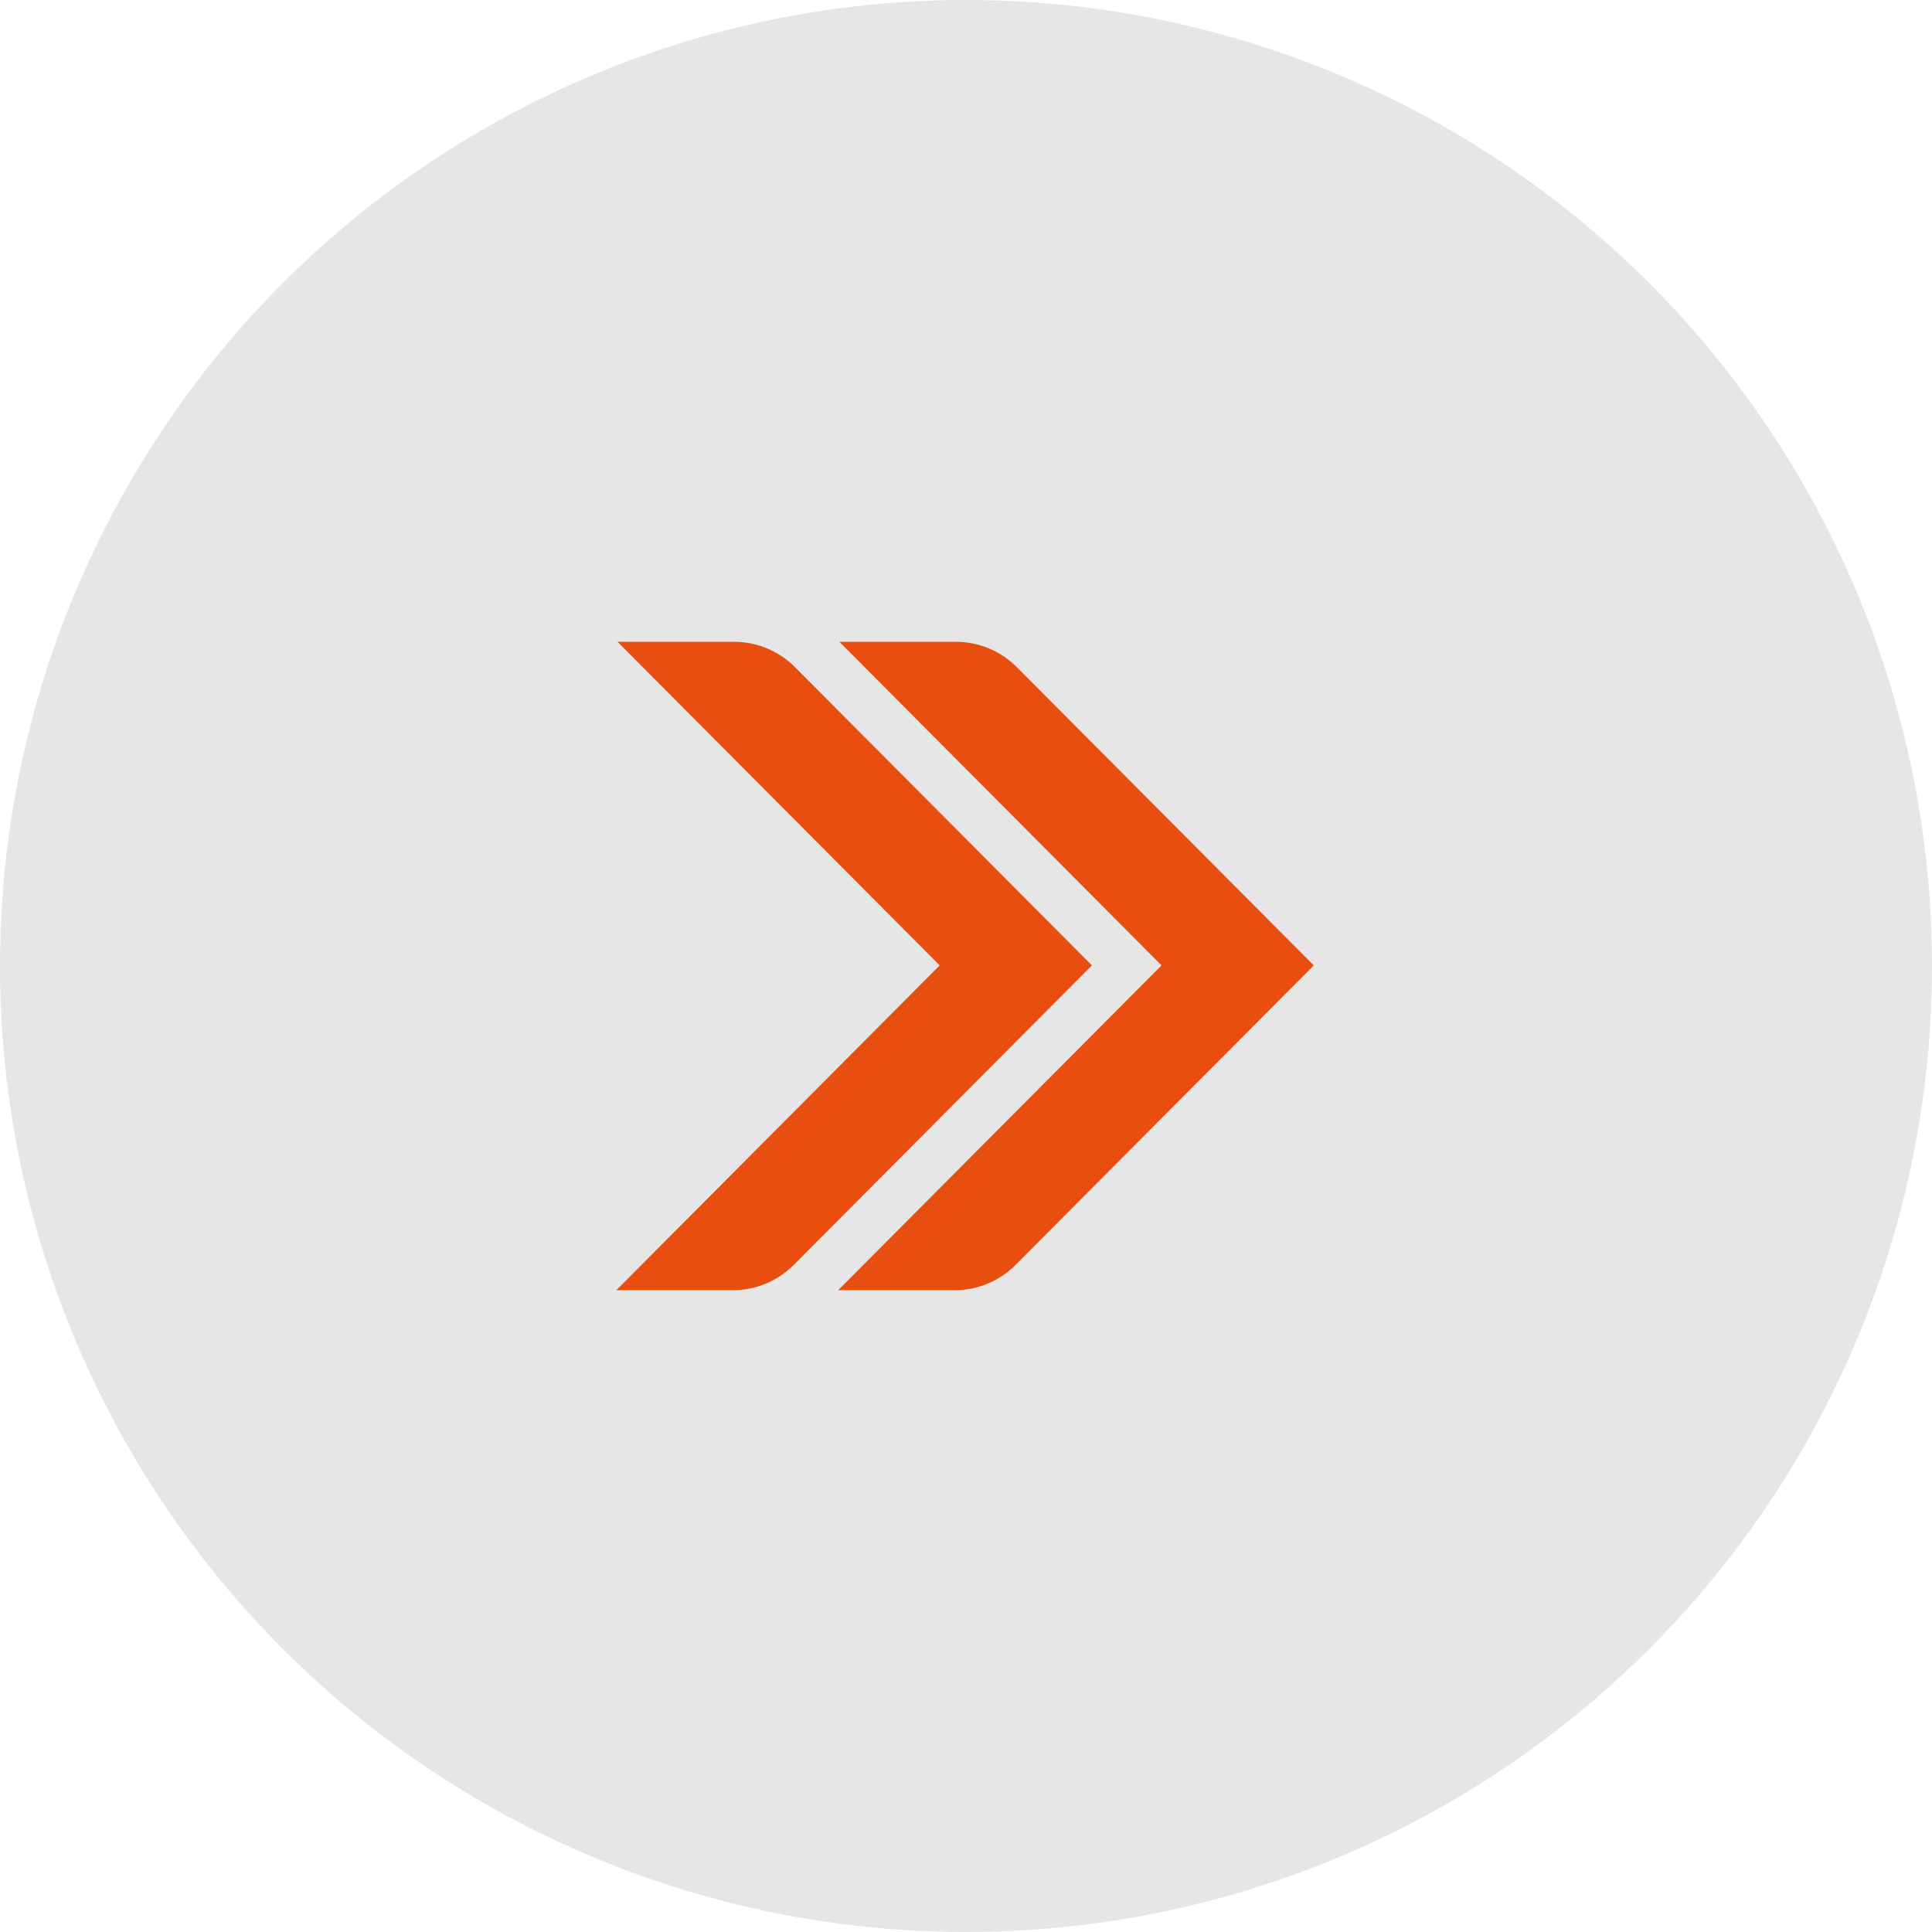 <svg xmlns="http://www.w3.org/2000/svg" fill="none" viewBox="0 0 250 250" height="250" width="250">
<circle fill="#E6E6E6" r="125" cy="125" cx="125"></circle>
<path fill="#E84E0F" d="M102.877 86.336C100.776 84.225 97.93 83.045 94.954 83.045H79.903L121.596 124.922L79.746 166.956H94.797C97.773 166.956 100.619 165.776 102.721 163.665L141.294 124.922L102.877 86.336Z"></path>
<path fill="#E84E0F" d="M131.584 86.336C129.483 84.225 126.637 83.045 123.661 83.045H108.61L150.303 124.922L108.453 166.956H123.504C126.48 166.956 129.326 165.776 131.428 163.665L170.001 124.922L131.584 86.336Z"></path>
</svg>
